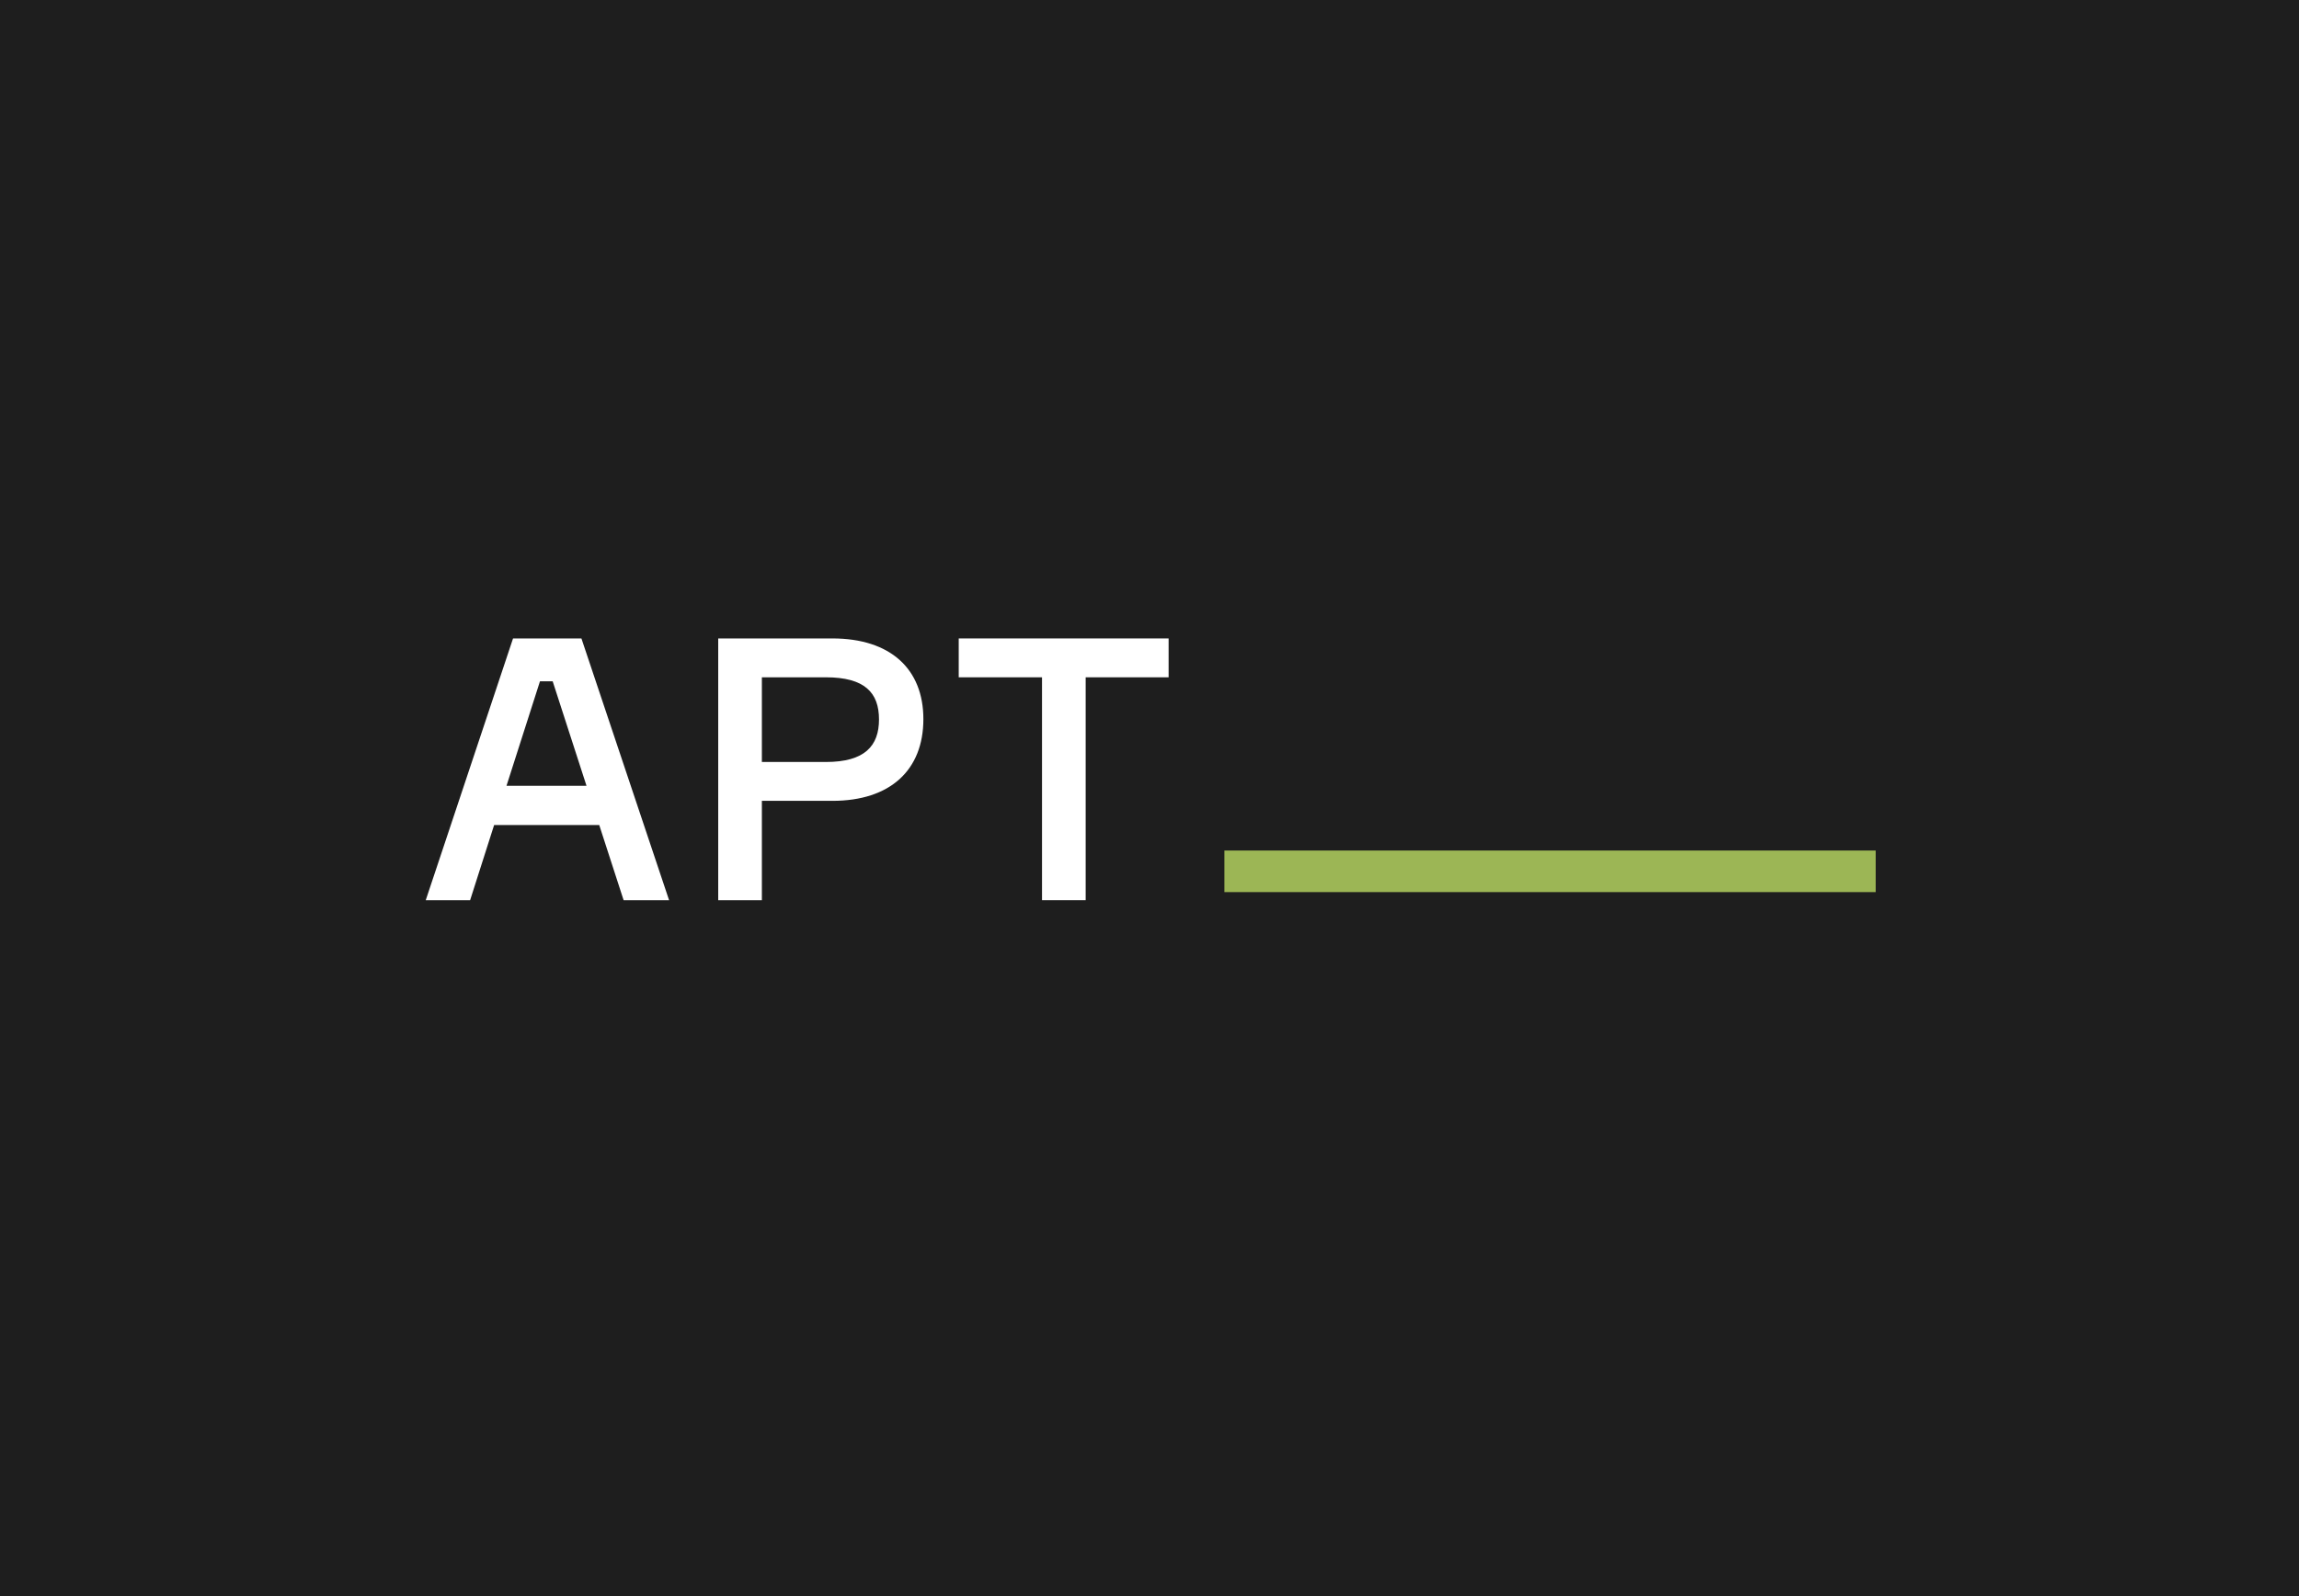 <?xml version="1.0" encoding="UTF-8"?> <svg xmlns="http://www.w3.org/2000/svg" width="324" height="225" viewBox="0 0 324 225" fill="none"><path d="M324 0H0V225H324V0Z" fill="#1E1E1E"></path><path d="M264.346 119.897H172.552V125.759H264.346V119.897Z" fill="#9CB655"></path><path d="M87.887 126.9L84.452 116.305H69.637L66.254 126.9H60L72.303 90H81.941L94.295 126.9H87.887ZM76.097 96.046L71.38 110.775H82.658L77.891 96.046H76.097Z" fill="white"></path><path d="M117.316 90C125.467 90 130.132 94.289 130.132 101.37C130.132 108.553 125.467 112.894 117.316 112.894H107.371V126.9H101.219V90H117.316ZM116.393 107.416C121.878 107.416 123.878 105.142 123.878 101.421C123.878 97.649 121.878 95.478 116.393 95.478H107.371V107.416H116.393Z" fill="white"></path><path d="M164.692 90V95.478H153.004V126.9H146.852V95.478H135.113V90H164.692Z" fill="white"></path></svg> 